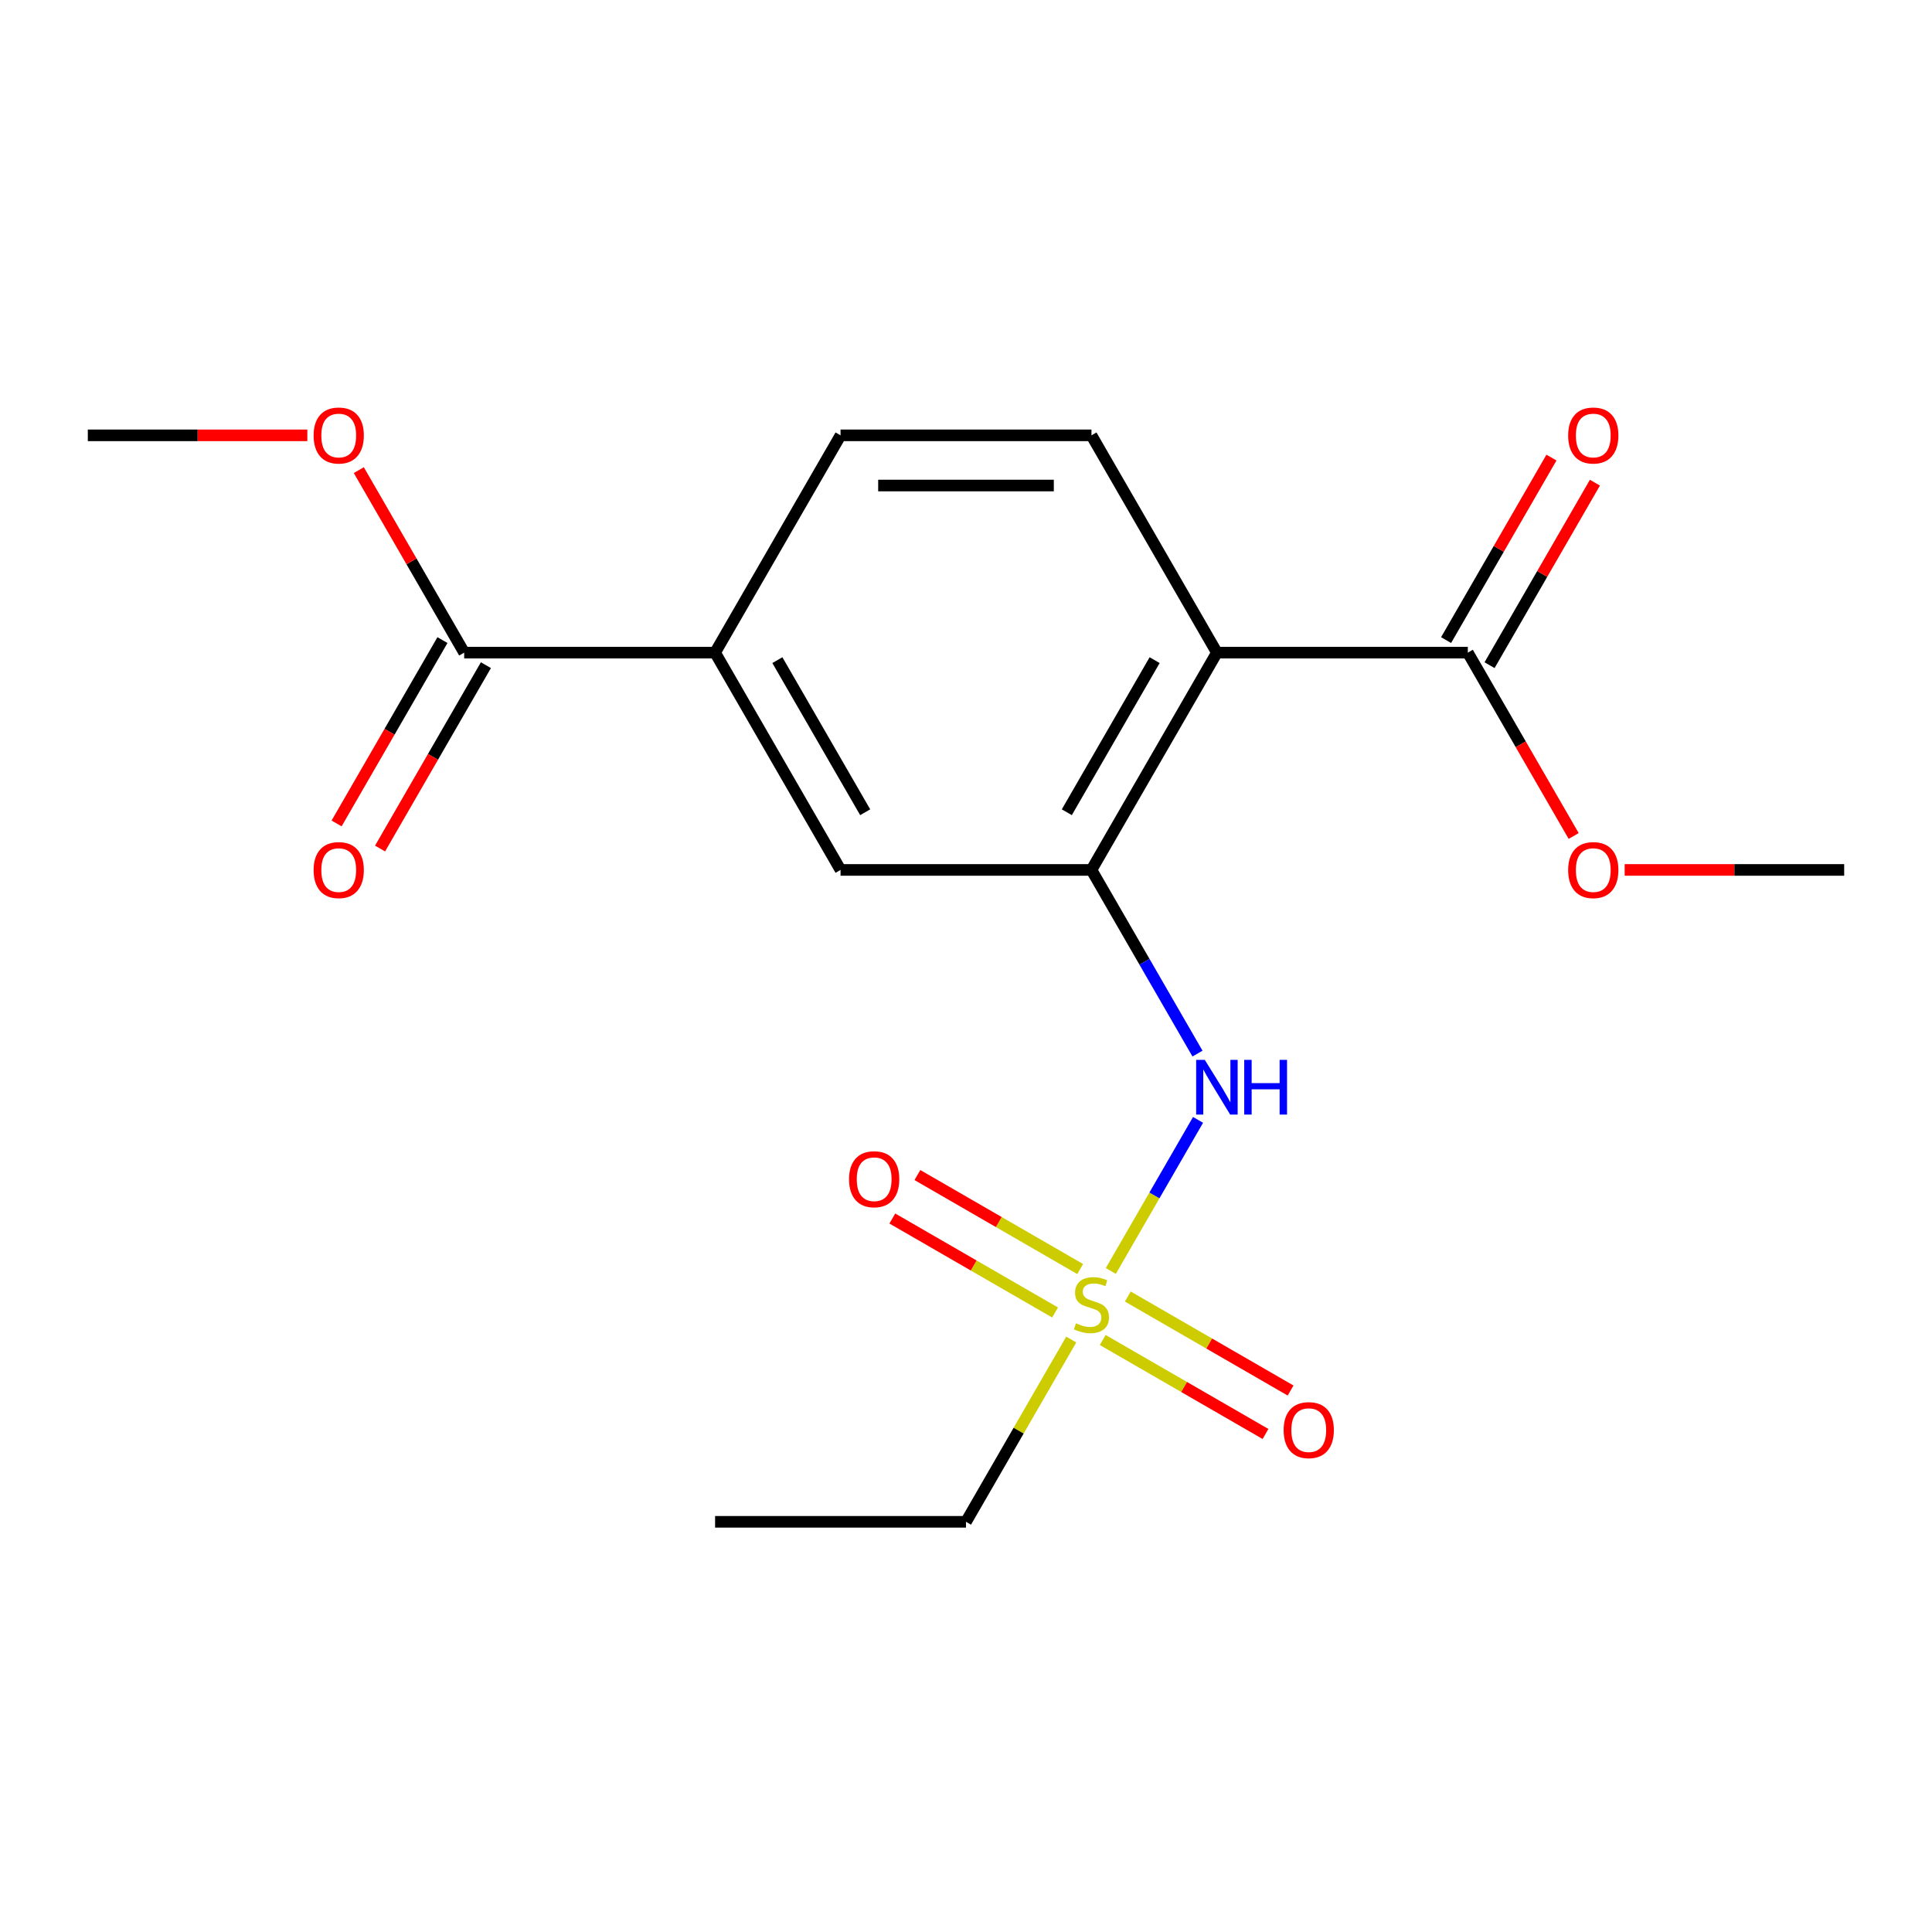 <?xml version='1.0' encoding='iso-8859-1'?>
<svg version='1.1' baseProfile='full'
              xmlns='http://www.w3.org/2000/svg'
                      xmlns:rdkit='http://www.rdkit.org/xml'
                      xmlns:xlink='http://www.w3.org/1999/xlink'
                  xml:space='preserve'
width='1000px' height='1000px' viewBox='0 0 1000 1000'>
<!-- END OF HEADER -->
<rect style='opacity:1.0;fill:#FFFFFF;stroke:none' width='1000' height='1000' x='0' y='0'> </rect>
<path class='bond-2' d='M 574.962,657.849 L 597.536,618.749' style='fill:none;fill-rule:evenodd;stroke:#CCCC00;stroke-width:6px;stroke-linecap:butt;stroke-linejoin:miter;stroke-opacity:1' />
<path class='bond-2' d='M 597.536,618.749 L 620.11,579.65' style='fill:none;fill-rule:evenodd;stroke:#0000FF;stroke-width:6px;stroke-linecap:butt;stroke-linejoin:miter;stroke-opacity:1' />
<path class='bond-8' d='M 559.102,656.851 L 516.975,632.53' style='fill:none;fill-rule:evenodd;stroke:#CCCC00;stroke-width:6px;stroke-linecap:butt;stroke-linejoin:miter;stroke-opacity:1' />
<path class='bond-8' d='M 516.975,632.53 L 474.849,608.208' style='fill:none;fill-rule:evenodd;stroke:#FF0000;stroke-width:6px;stroke-linecap:butt;stroke-linejoin:miter;stroke-opacity:1' />
<path class='bond-8' d='M 546.115,679.346 L 503.988,655.024' style='fill:none;fill-rule:evenodd;stroke:#CCCC00;stroke-width:6px;stroke-linecap:butt;stroke-linejoin:miter;stroke-opacity:1' />
<path class='bond-8' d='M 503.988,655.024 L 461.862,630.702' style='fill:none;fill-rule:evenodd;stroke:#FF0000;stroke-width:6px;stroke-linecap:butt;stroke-linejoin:miter;stroke-opacity:1' />
<path class='bond-9' d='M 570.768,693.579 L 612.895,717.901' style='fill:none;fill-rule:evenodd;stroke:#CCCC00;stroke-width:6px;stroke-linecap:butt;stroke-linejoin:miter;stroke-opacity:1' />
<path class='bond-9' d='M 612.895,717.901 L 655.021,742.223' style='fill:none;fill-rule:evenodd;stroke:#FF0000;stroke-width:6px;stroke-linecap:butt;stroke-linejoin:miter;stroke-opacity:1' />
<path class='bond-9' d='M 583.755,671.085 L 625.882,695.407' style='fill:none;fill-rule:evenodd;stroke:#CCCC00;stroke-width:6px;stroke-linecap:butt;stroke-linejoin:miter;stroke-opacity:1' />
<path class='bond-9' d='M 625.882,695.407 L 668.008,719.729' style='fill:none;fill-rule:evenodd;stroke:#FF0000;stroke-width:6px;stroke-linecap:butt;stroke-linejoin:miter;stroke-opacity:1' />
<path class='bond-13' d='M 554.47,693.342 L 527.235,740.514' style='fill:none;fill-rule:evenodd;stroke:#CCCC00;stroke-width:6px;stroke-linecap:butt;stroke-linejoin:miter;stroke-opacity:1' />
<path class='bond-13' d='M 527.235,740.514 L 500,787.686' style='fill:none;fill-rule:evenodd;stroke:#000000;stroke-width:6px;stroke-linecap:butt;stroke-linejoin:miter;stroke-opacity:1' />
<path class='bond-0' d='M 629.87,337.803 L 564.935,450.274' style='fill:none;fill-rule:evenodd;stroke:#000000;stroke-width:6px;stroke-linecap:butt;stroke-linejoin:miter;stroke-opacity:1' />
<path class='bond-0' d='M 597.636,341.686 L 552.181,420.416' style='fill:none;fill-rule:evenodd;stroke:#000000;stroke-width:6px;stroke-linecap:butt;stroke-linejoin:miter;stroke-opacity:1' />
<path class='bond-3' d='M 629.87,337.803 L 759.74,337.803' style='fill:none;fill-rule:evenodd;stroke:#000000;stroke-width:6px;stroke-linecap:butt;stroke-linejoin:miter;stroke-opacity:1' />
<path class='bond-7' d='M 629.87,337.803 L 564.935,225.332' style='fill:none;fill-rule:evenodd;stroke:#000000;stroke-width:6px;stroke-linecap:butt;stroke-linejoin:miter;stroke-opacity:1' />
<path class='bond-1' d='M 564.935,450.274 L 592.378,497.806' style='fill:none;fill-rule:evenodd;stroke:#000000;stroke-width:6px;stroke-linecap:butt;stroke-linejoin:miter;stroke-opacity:1' />
<path class='bond-1' d='M 592.378,497.806 L 619.82,545.338' style='fill:none;fill-rule:evenodd;stroke:#0000FF;stroke-width:6px;stroke-linecap:butt;stroke-linejoin:miter;stroke-opacity:1' />
<path class='bond-6' d='M 564.935,450.274 L 435.065,450.274' style='fill:none;fill-rule:evenodd;stroke:#000000;stroke-width:6px;stroke-linecap:butt;stroke-linejoin:miter;stroke-opacity:1' />
<path class='bond-11' d='M 770.987,344.296 L 798.257,297.064' style='fill:none;fill-rule:evenodd;stroke:#000000;stroke-width:6px;stroke-linecap:butt;stroke-linejoin:miter;stroke-opacity:1' />
<path class='bond-11' d='M 798.257,297.064 L 825.526,249.832' style='fill:none;fill-rule:evenodd;stroke:#FF0000;stroke-width:6px;stroke-linecap:butt;stroke-linejoin:miter;stroke-opacity:1' />
<path class='bond-11' d='M 748.493,331.309 L 775.763,284.077' style='fill:none;fill-rule:evenodd;stroke:#000000;stroke-width:6px;stroke-linecap:butt;stroke-linejoin:miter;stroke-opacity:1' />
<path class='bond-11' d='M 775.763,284.077 L 803.032,236.845' style='fill:none;fill-rule:evenodd;stroke:#FF0000;stroke-width:6px;stroke-linecap:butt;stroke-linejoin:miter;stroke-opacity:1' />
<path class='bond-14' d='M 759.74,337.803 L 787.137,385.255' style='fill:none;fill-rule:evenodd;stroke:#000000;stroke-width:6px;stroke-linecap:butt;stroke-linejoin:miter;stroke-opacity:1' />
<path class='bond-14' d='M 787.137,385.255 L 814.533,432.707' style='fill:none;fill-rule:evenodd;stroke:#FF0000;stroke-width:6px;stroke-linecap:butt;stroke-linejoin:miter;stroke-opacity:1' />
<path class='bond-4' d='M 240.26,337.803 L 370.13,337.803' style='fill:none;fill-rule:evenodd;stroke:#000000;stroke-width:6px;stroke-linecap:butt;stroke-linejoin:miter;stroke-opacity:1' />
<path class='bond-12' d='M 229.013,331.309 L 201.616,378.761' style='fill:none;fill-rule:evenodd;stroke:#000000;stroke-width:6px;stroke-linecap:butt;stroke-linejoin:miter;stroke-opacity:1' />
<path class='bond-12' d='M 201.616,378.761 L 174.22,426.213' style='fill:none;fill-rule:evenodd;stroke:#FF0000;stroke-width:6px;stroke-linecap:butt;stroke-linejoin:miter;stroke-opacity:1' />
<path class='bond-12' d='M 251.507,344.296 L 224.11,391.748' style='fill:none;fill-rule:evenodd;stroke:#000000;stroke-width:6px;stroke-linecap:butt;stroke-linejoin:miter;stroke-opacity:1' />
<path class='bond-12' d='M 224.11,391.748 L 196.714,439.2' style='fill:none;fill-rule:evenodd;stroke:#FF0000;stroke-width:6px;stroke-linecap:butt;stroke-linejoin:miter;stroke-opacity:1' />
<path class='bond-15' d='M 240.26,337.803 L 212.99,290.571' style='fill:none;fill-rule:evenodd;stroke:#000000;stroke-width:6px;stroke-linecap:butt;stroke-linejoin:miter;stroke-opacity:1' />
<path class='bond-15' d='M 212.99,290.571 L 185.721,243.339' style='fill:none;fill-rule:evenodd;stroke:#FF0000;stroke-width:6px;stroke-linecap:butt;stroke-linejoin:miter;stroke-opacity:1' />
<path class='bond-5' d='M 370.13,337.803 L 435.065,450.274' style='fill:none;fill-rule:evenodd;stroke:#000000;stroke-width:6px;stroke-linecap:butt;stroke-linejoin:miter;stroke-opacity:1' />
<path class='bond-5' d='M 402.364,341.686 L 447.819,420.416' style='fill:none;fill-rule:evenodd;stroke:#000000;stroke-width:6px;stroke-linecap:butt;stroke-linejoin:miter;stroke-opacity:1' />
<path class='bond-10' d='M 370.13,337.803 L 435.065,225.332' style='fill:none;fill-rule:evenodd;stroke:#000000;stroke-width:6px;stroke-linecap:butt;stroke-linejoin:miter;stroke-opacity:1' />
<path class='bond-19' d='M 564.935,225.332 L 435.065,225.332' style='fill:none;fill-rule:evenodd;stroke:#000000;stroke-width:6px;stroke-linecap:butt;stroke-linejoin:miter;stroke-opacity:1' />
<path class='bond-19' d='M 545.455,251.306 L 454.545,251.306' style='fill:none;fill-rule:evenodd;stroke:#000000;stroke-width:6px;stroke-linecap:butt;stroke-linejoin:miter;stroke-opacity:1' />
<path class='bond-18' d='M 500,787.686 L 370.13,787.686' style='fill:none;fill-rule:evenodd;stroke:#000000;stroke-width:6px;stroke-linecap:butt;stroke-linejoin:miter;stroke-opacity:1' />
<path class='bond-17' d='M 840.922,450.274 L 897.734,450.274' style='fill:none;fill-rule:evenodd;stroke:#FF0000;stroke-width:6px;stroke-linecap:butt;stroke-linejoin:miter;stroke-opacity:1' />
<path class='bond-17' d='M 897.734,450.274 L 954.545,450.274' style='fill:none;fill-rule:evenodd;stroke:#000000;stroke-width:6px;stroke-linecap:butt;stroke-linejoin:miter;stroke-opacity:1' />
<path class='bond-16' d='M 159.078,225.332 L 102.266,225.332' style='fill:none;fill-rule:evenodd;stroke:#FF0000;stroke-width:6px;stroke-linecap:butt;stroke-linejoin:miter;stroke-opacity:1' />
<path class='bond-16' d='M 102.266,225.332 L 45.455,225.332' style='fill:none;fill-rule:evenodd;stroke:#000000;stroke-width:6px;stroke-linecap:butt;stroke-linejoin:miter;stroke-opacity:1' />
<path  class='atom-0' d='M 556.935 684.935
Q 557.255 685.055, 558.575 685.615
Q 559.895 686.175, 561.335 686.535
Q 562.815 686.855, 564.255 686.855
Q 566.935 686.855, 568.495 685.575
Q 570.055 684.255, 570.055 681.975
Q 570.055 680.415, 569.255 679.455
Q 568.495 678.495, 567.295 677.975
Q 566.095 677.455, 564.095 676.855
Q 561.575 676.095, 560.055 675.375
Q 558.575 674.655, 557.495 673.135
Q 556.455 671.615, 556.455 669.055
Q 556.455 665.495, 558.855 663.295
Q 561.295 661.095, 566.095 661.095
Q 569.375 661.095, 573.095 662.655
L 572.175 665.735
Q 568.775 664.335, 566.215 664.335
Q 563.455 664.335, 561.935 665.495
Q 560.415 666.615, 560.455 668.575
Q 560.455 670.095, 561.215 671.015
Q 562.015 671.935, 563.135 672.455
Q 564.295 672.975, 566.215 673.575
Q 568.775 674.375, 570.295 675.175
Q 571.815 675.975, 572.895 677.615
Q 574.015 679.215, 574.015 681.975
Q 574.015 685.895, 571.375 688.015
Q 568.775 690.095, 564.415 690.095
Q 561.895 690.095, 559.975 689.535
Q 558.095 689.015, 555.855 688.095
L 556.935 684.935
' fill='#CCCC00'/>
<path  class='atom-3' d='M 623.61 548.585
L 632.89 563.585
Q 633.81 565.065, 635.29 567.745
Q 636.77 570.425, 636.85 570.585
L 636.85 548.585
L 640.61 548.585
L 640.61 576.905
L 636.73 576.905
L 626.77 560.505
Q 625.61 558.585, 624.37 556.385
Q 623.17 554.185, 622.81 553.505
L 622.81 576.905
L 619.13 576.905
L 619.13 548.585
L 623.61 548.585
' fill='#0000FF'/>
<path  class='atom-3' d='M 644.01 548.585
L 647.85 548.585
L 647.85 560.625
L 662.33 560.625
L 662.33 548.585
L 666.17 548.585
L 666.17 576.905
L 662.33 576.905
L 662.33 563.825
L 647.85 563.825
L 647.85 576.905
L 644.01 576.905
L 644.01 548.585
' fill='#0000FF'/>
<path  class='atom-9' d='M 439.464 610.36
Q 439.464 603.56, 442.824 599.76
Q 446.184 595.96, 452.464 595.96
Q 458.744 595.96, 462.104 599.76
Q 465.464 603.56, 465.464 610.36
Q 465.464 617.24, 462.064 621.16
Q 458.664 625.04, 452.464 625.04
Q 446.224 625.04, 442.824 621.16
Q 439.464 617.28, 439.464 610.36
M 452.464 621.84
Q 456.784 621.84, 459.104 618.96
Q 461.464 616.04, 461.464 610.36
Q 461.464 604.8, 459.104 602
Q 456.784 599.16, 452.464 599.16
Q 448.144 599.16, 445.784 601.96
Q 443.464 604.76, 443.464 610.36
Q 443.464 616.08, 445.784 618.96
Q 448.144 621.84, 452.464 621.84
' fill='#FF0000'/>
<path  class='atom-10' d='M 664.406 740.23
Q 664.406 733.43, 667.766 729.63
Q 671.126 725.83, 677.406 725.83
Q 683.686 725.83, 687.046 729.63
Q 690.406 733.43, 690.406 740.23
Q 690.406 747.11, 687.006 751.03
Q 683.606 754.91, 677.406 754.91
Q 671.166 754.91, 667.766 751.03
Q 664.406 747.15, 664.406 740.23
M 677.406 751.71
Q 681.726 751.71, 684.046 748.83
Q 686.406 745.91, 686.406 740.23
Q 686.406 734.67, 684.046 731.87
Q 681.726 729.03, 677.406 729.03
Q 673.086 729.03, 670.726 731.83
Q 668.406 734.63, 668.406 740.23
Q 668.406 745.95, 670.726 748.83
Q 673.086 751.71, 677.406 751.71
' fill='#FF0000'/>
<path  class='atom-12' d='M 811.675 225.412
Q 811.675 218.612, 815.035 214.812
Q 818.395 211.012, 824.675 211.012
Q 830.955 211.012, 834.315 214.812
Q 837.675 218.612, 837.675 225.412
Q 837.675 232.292, 834.275 236.212
Q 830.875 240.092, 824.675 240.092
Q 818.435 240.092, 815.035 236.212
Q 811.675 232.332, 811.675 225.412
M 824.675 236.892
Q 828.995 236.892, 831.315 234.012
Q 833.675 231.092, 833.675 225.412
Q 833.675 219.852, 831.315 217.052
Q 828.995 214.212, 824.675 214.212
Q 820.355 214.212, 817.995 217.012
Q 815.675 219.812, 815.675 225.412
Q 815.675 231.132, 817.995 234.012
Q 820.355 236.892, 824.675 236.892
' fill='#FF0000'/>
<path  class='atom-13' d='M 162.325 450.354
Q 162.325 443.554, 165.685 439.754
Q 169.045 435.954, 175.325 435.954
Q 181.605 435.954, 184.965 439.754
Q 188.325 443.554, 188.325 450.354
Q 188.325 457.234, 184.925 461.154
Q 181.525 465.034, 175.325 465.034
Q 169.085 465.034, 165.685 461.154
Q 162.325 457.274, 162.325 450.354
M 175.325 461.834
Q 179.645 461.834, 181.965 458.954
Q 184.325 456.034, 184.325 450.354
Q 184.325 444.794, 181.965 441.994
Q 179.645 439.154, 175.325 439.154
Q 171.005 439.154, 168.645 441.954
Q 166.325 444.754, 166.325 450.354
Q 166.325 456.074, 168.645 458.954
Q 171.005 461.834, 175.325 461.834
' fill='#FF0000'/>
<path  class='atom-15' d='M 811.675 450.354
Q 811.675 443.554, 815.035 439.754
Q 818.395 435.954, 824.675 435.954
Q 830.955 435.954, 834.315 439.754
Q 837.675 443.554, 837.675 450.354
Q 837.675 457.234, 834.275 461.154
Q 830.875 465.034, 824.675 465.034
Q 818.435 465.034, 815.035 461.154
Q 811.675 457.274, 811.675 450.354
M 824.675 461.834
Q 828.995 461.834, 831.315 458.954
Q 833.675 456.034, 833.675 450.354
Q 833.675 444.794, 831.315 441.994
Q 828.995 439.154, 824.675 439.154
Q 820.355 439.154, 817.995 441.954
Q 815.675 444.754, 815.675 450.354
Q 815.675 456.074, 817.995 458.954
Q 820.355 461.834, 824.675 461.834
' fill='#FF0000'/>
<path  class='atom-16' d='M 162.325 225.412
Q 162.325 218.612, 165.685 214.812
Q 169.045 211.012, 175.325 211.012
Q 181.605 211.012, 184.965 214.812
Q 188.325 218.612, 188.325 225.412
Q 188.325 232.292, 184.925 236.212
Q 181.525 240.092, 175.325 240.092
Q 169.085 240.092, 165.685 236.212
Q 162.325 232.332, 162.325 225.412
M 175.325 236.892
Q 179.645 236.892, 181.965 234.012
Q 184.325 231.092, 184.325 225.412
Q 184.325 219.852, 181.965 217.052
Q 179.645 214.212, 175.325 214.212
Q 171.005 214.212, 168.645 217.012
Q 166.325 219.812, 166.325 225.412
Q 166.325 231.132, 168.645 234.012
Q 171.005 236.892, 175.325 236.892
' fill='#FF0000'/>
</svg>
